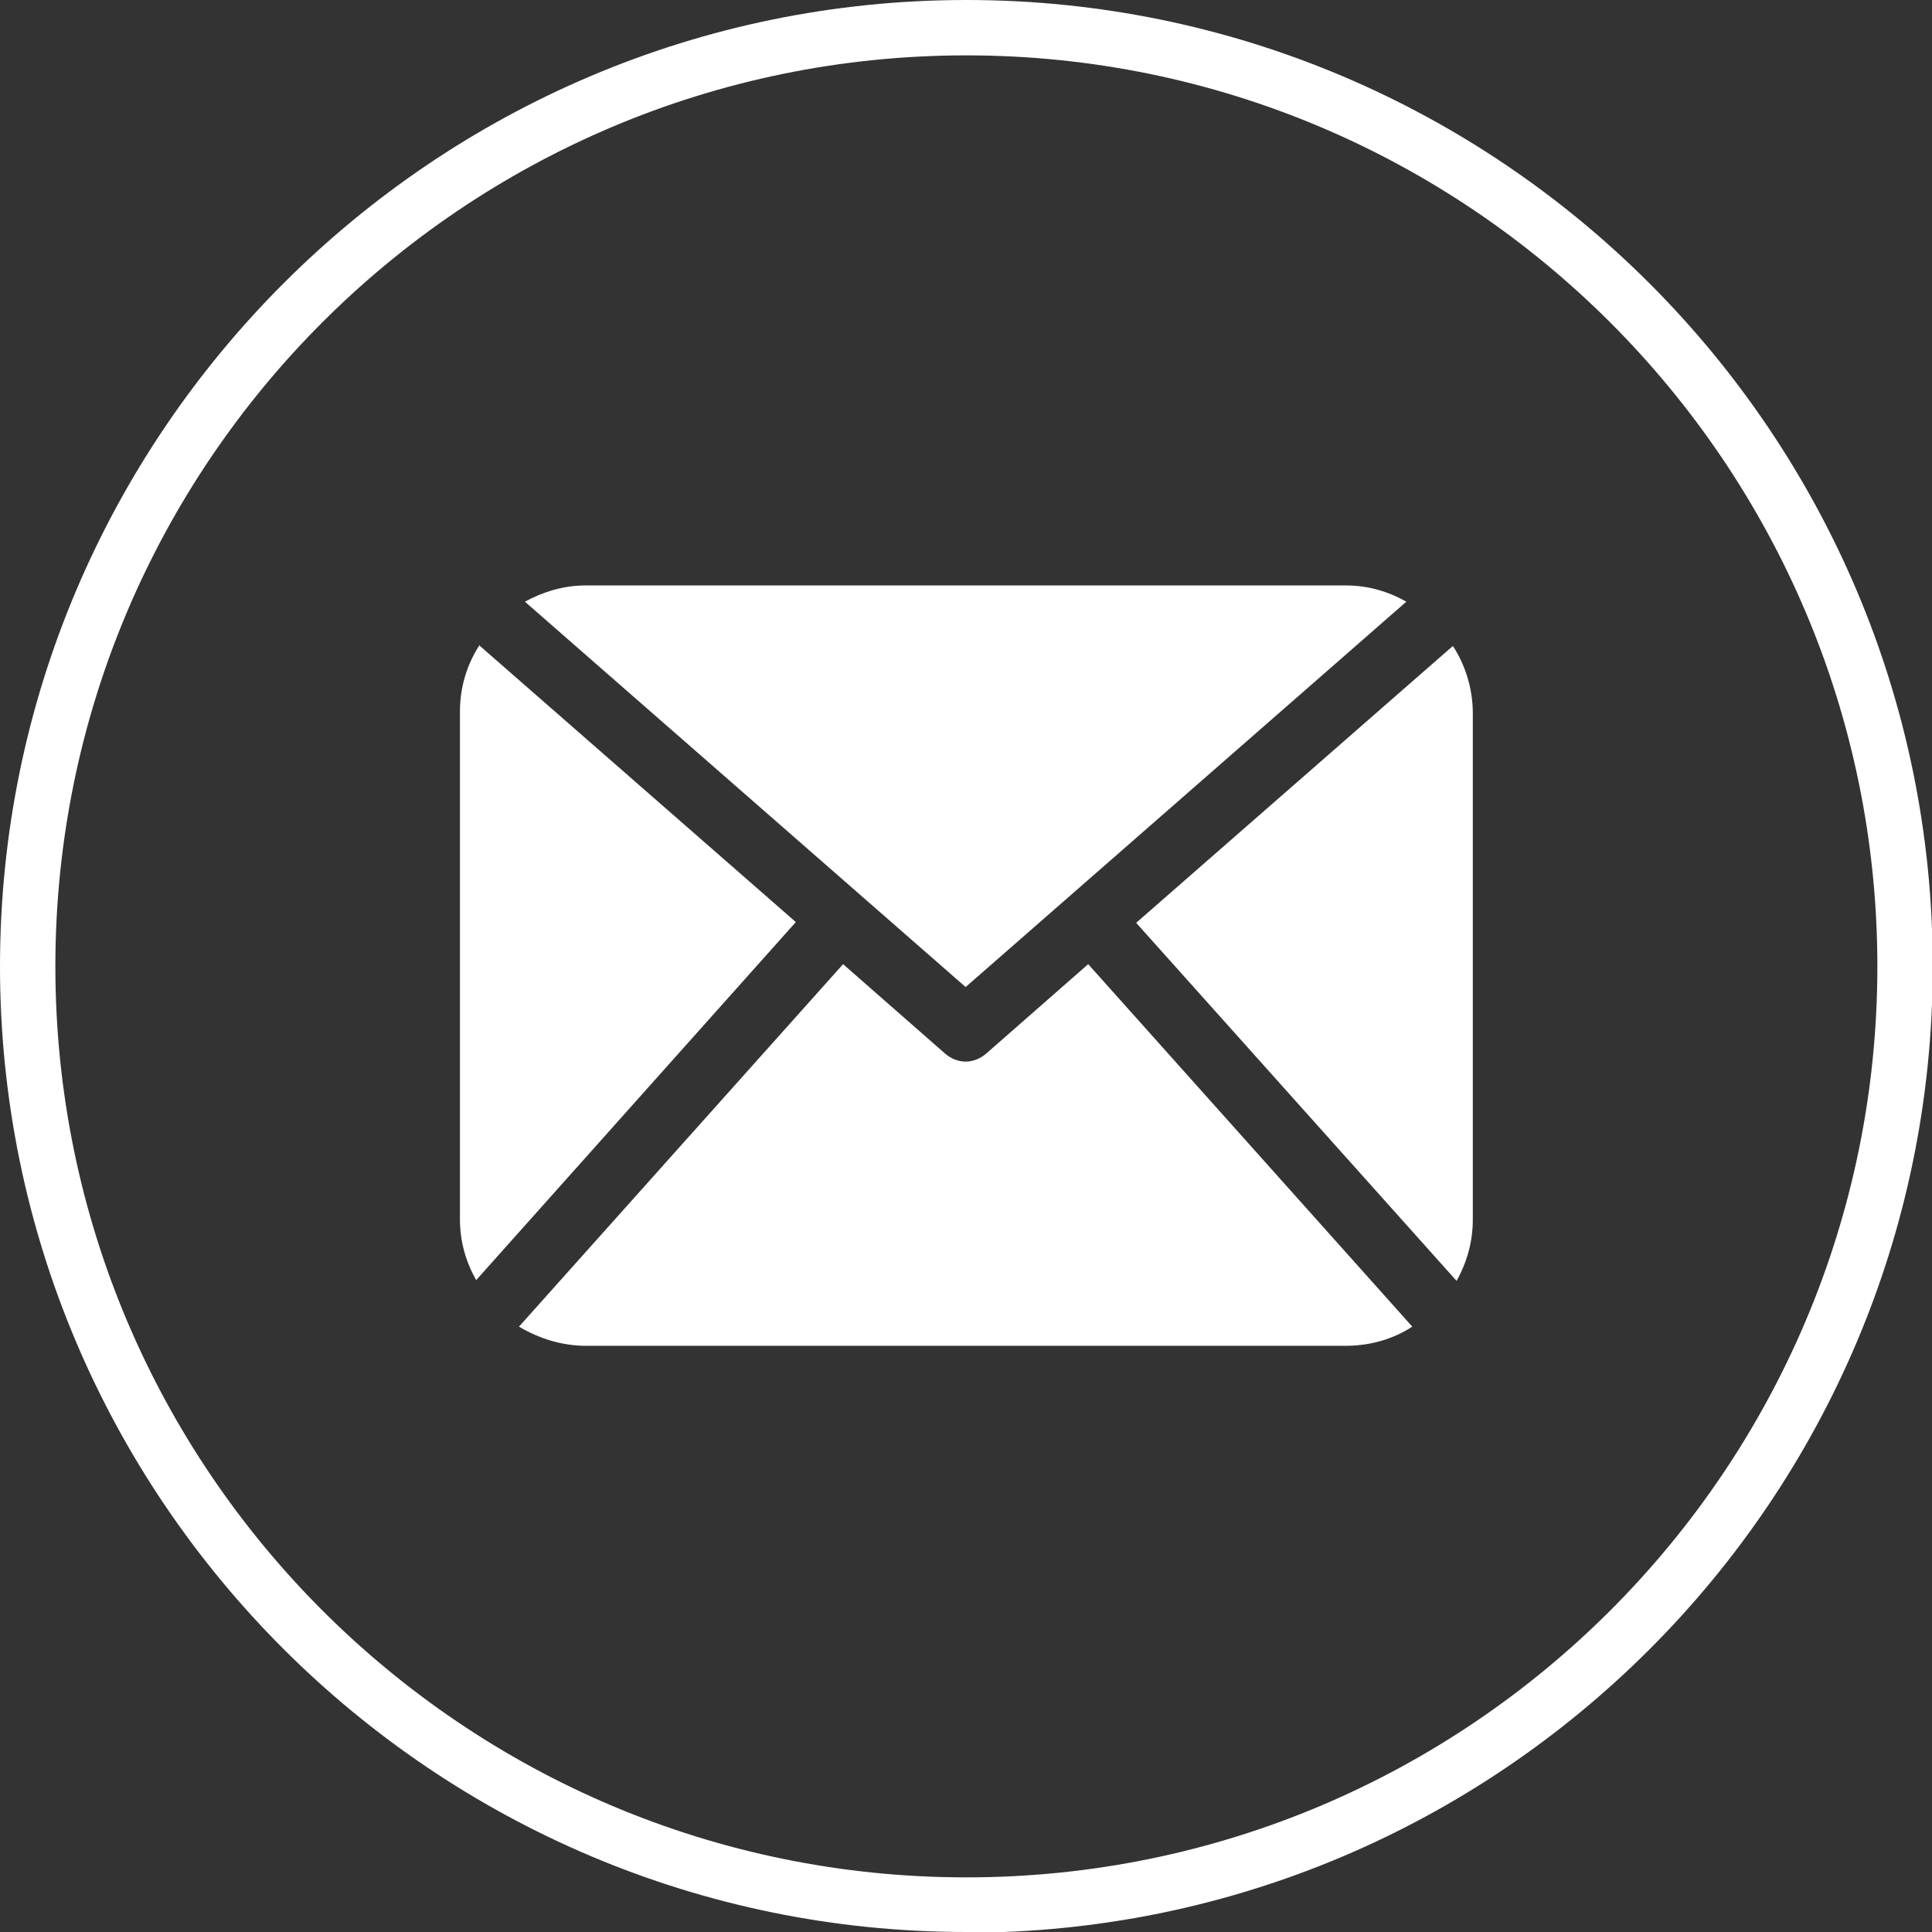 <?xml version="1.0" encoding="UTF-8"?><svg id="_圖層_2" xmlns="http://www.w3.org/2000/svg" viewBox="0 0 26.17 26.17"><rect x="0" y="0" width="26.17" height="26.17" fill="#333333" stroke="none"/><defs><style>.cls-1{fill:#fff;}</style></defs><g id="_圖稿"><path class="cls-1" d="M13.09,26.17C5.87,26.17,0,20.3,0,13.09S5.87,0,13.09,0s13.09,5.87,13.09,13.09-5.87,13.09-13.09,13.09ZM13.09.75C6.28.75.75,6.28.75,13.09s5.53,12.34,12.34,12.34,12.34-5.53,12.34-12.34S19.89.75,13.09.75Z"/><path class="cls-1" d="M19.95,16.52c0,.3-.08.58-.22.83l-4.34-4.85,4.29-3.75c.17.26.27.58.27.91v6.87ZM19.05,8.15l-5.97,5.22-5.97-5.22c.24-.13.52-.22.82-.22h10.3c.3,0,.57.08.82.22M6.49,8.74l4.29,3.75-4.33,4.85c-.14-.25-.22-.52-.22-.83v-6.87c0-.34.1-.65.27-.91M7.03,17.97l4.39-4.91,1.38,1.21c.08.07.18.11.28.11s.2-.04.28-.11l1.38-1.21,4.39,4.91c-.26.17-.57.26-.91.26H7.94c-.33,0-.64-.1-.91-.26"/></g></svg>